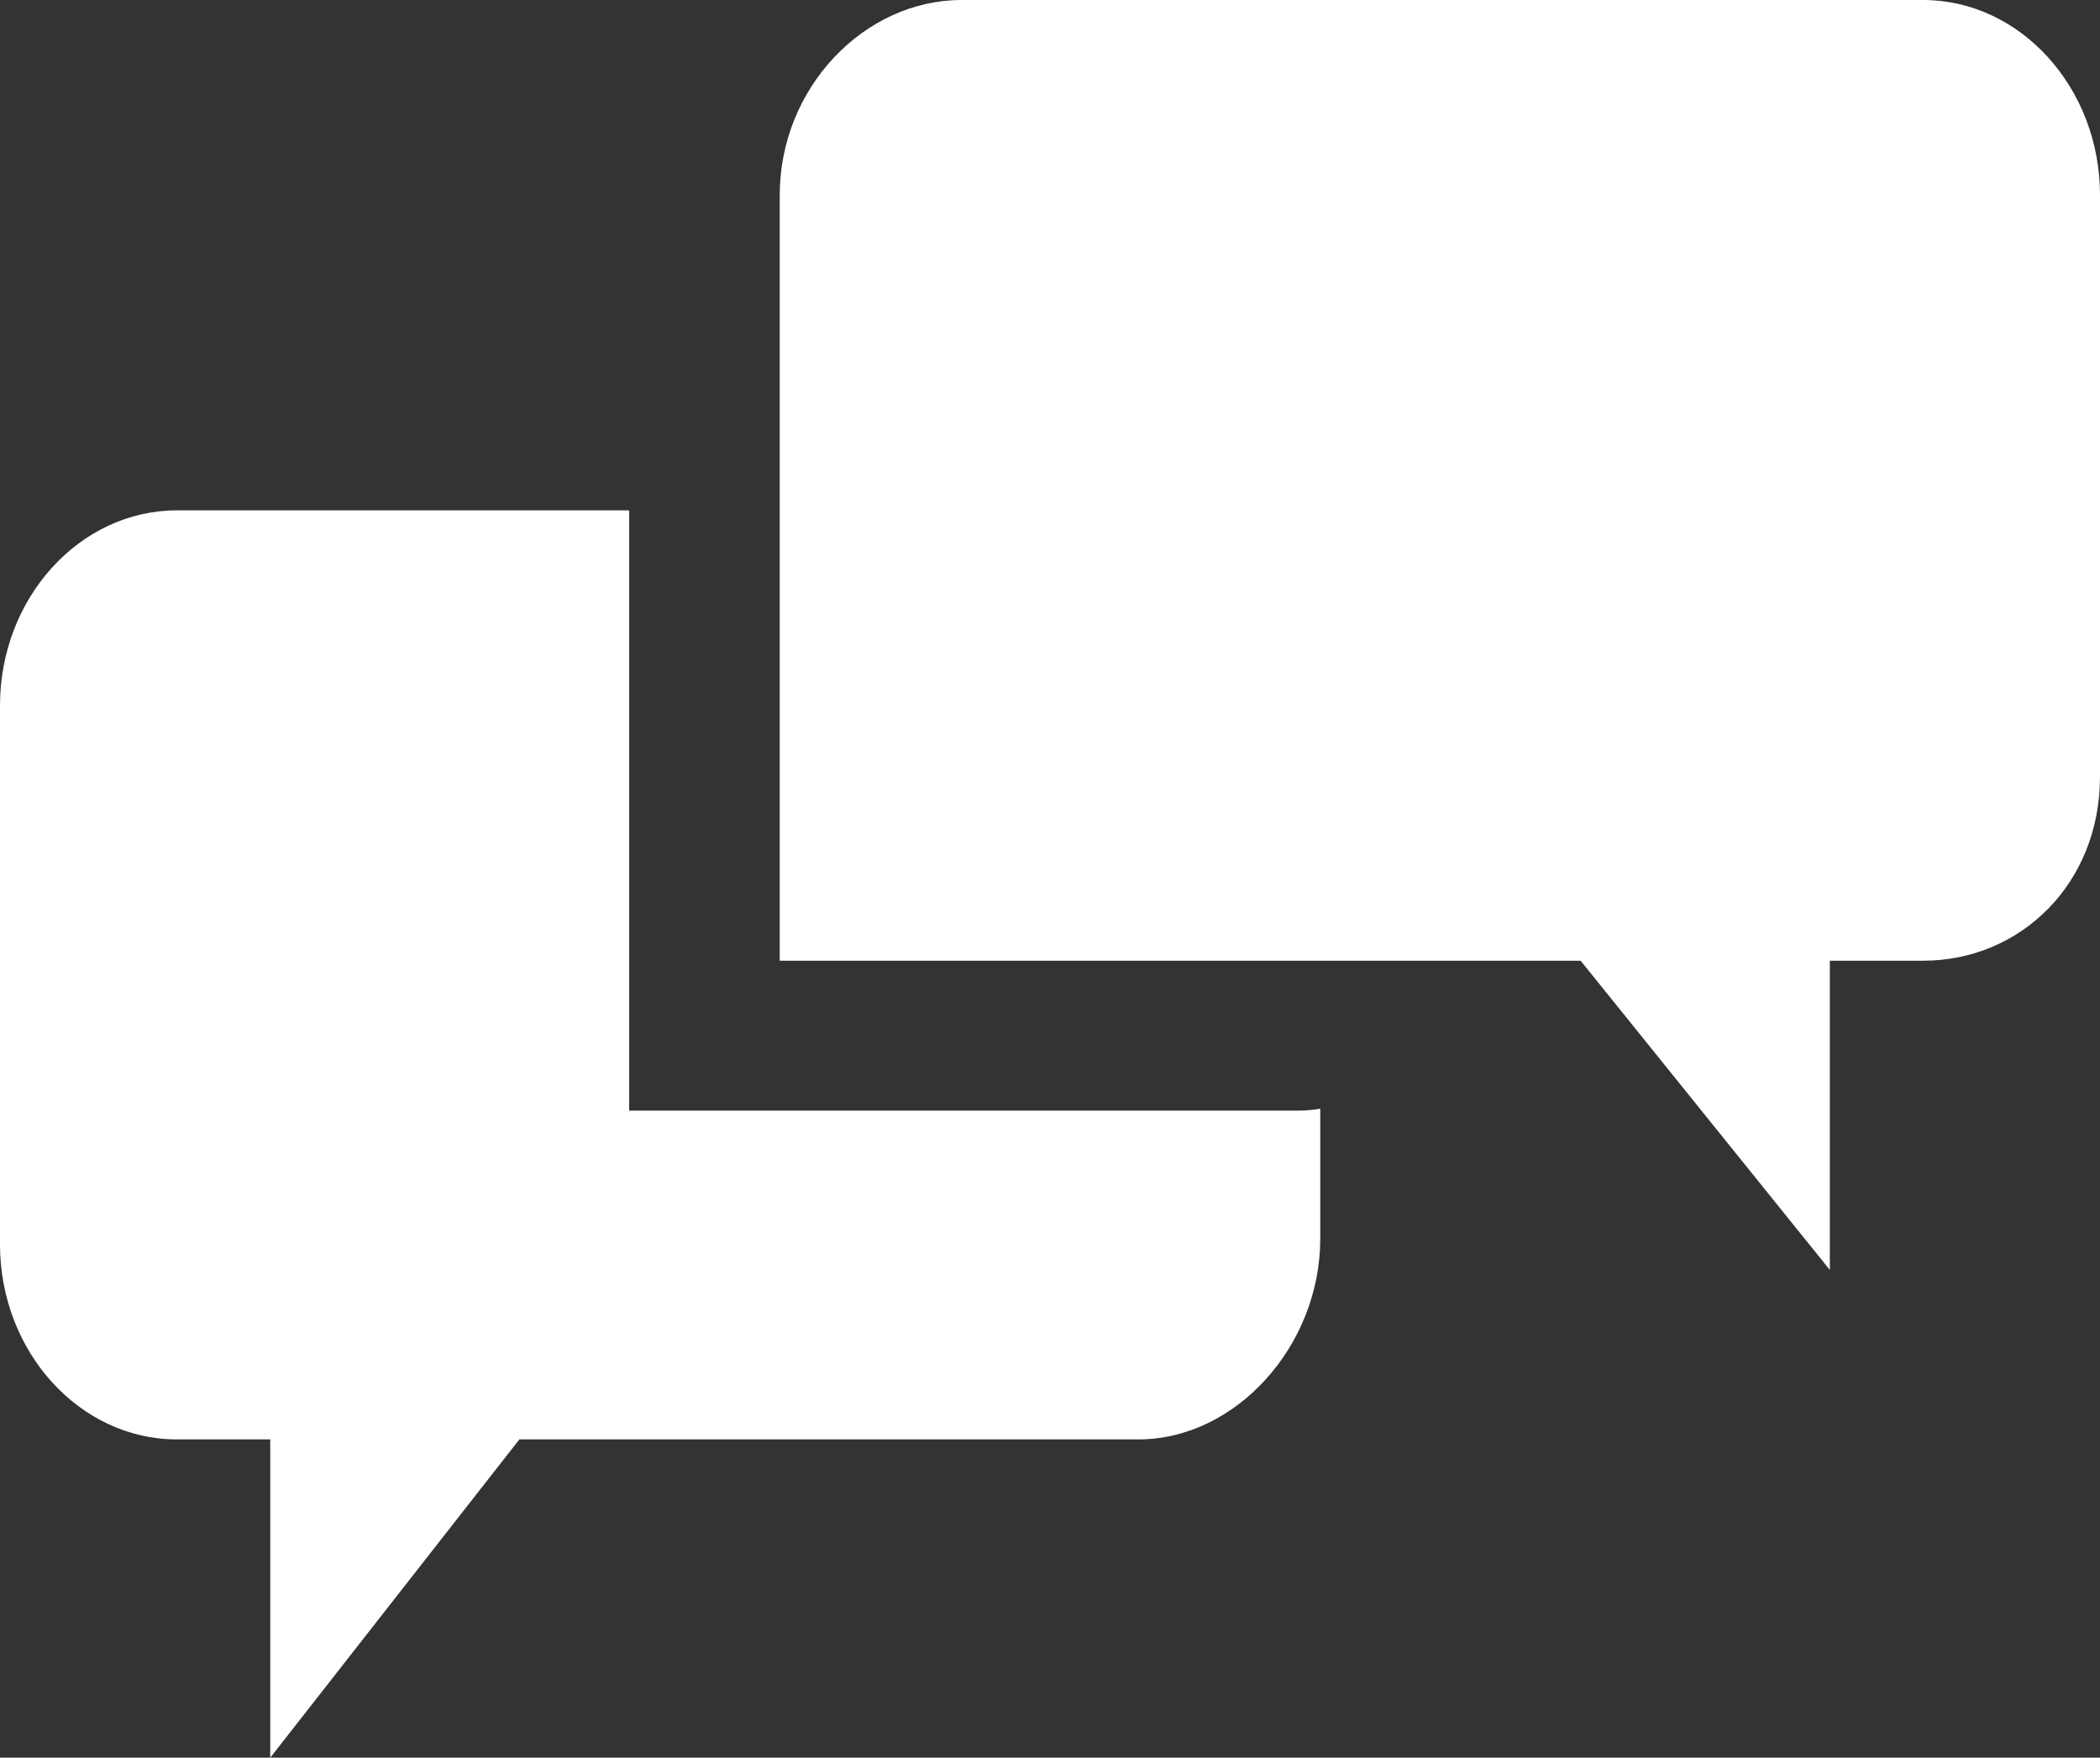 <svg xmlns="http://www.w3.org/2000/svg" xmlns:xlink="http://www.w3.org/1999/xlink" fill="none" version="1.1" width="22.736" height="19.031" viewBox="0 0 22.736 19.031"><rect x="0" y="0" width="22.736" height="19.031" fill="#333333" stroke="none"/><g><path d="M6.812,5.526L1.915,5.526C0.862,5.526,0,6.477,0,7.638L0,13.473C0,14.635,0.862,15.585,1.915,15.585L2.926,15.585L2.926,19.031L5.623,15.585L12.325,15.585C13.379,15.585,14.294,14.573,14.294,13.411L14.294,12.004C14.232,12.018,14.114,12.025,14.049,12.025L6.812,12.025L6.812,5.526ZM22.736,2.112C22.736,0.951,21.874,0,20.821,0L10.411,0C9.357,0,8.442,0.951,8.442,2.112L8.442,10.402L17.113,10.402L19.811,13.75L19.811,10.402L20.821,10.402C21.874,10.402,22.736,9.57,22.736,8.409L22.736,2.112Z" fill="#FFFFFF" fill-opacity="1" style="mix-blend-mode:passthrough"/></g></svg>
